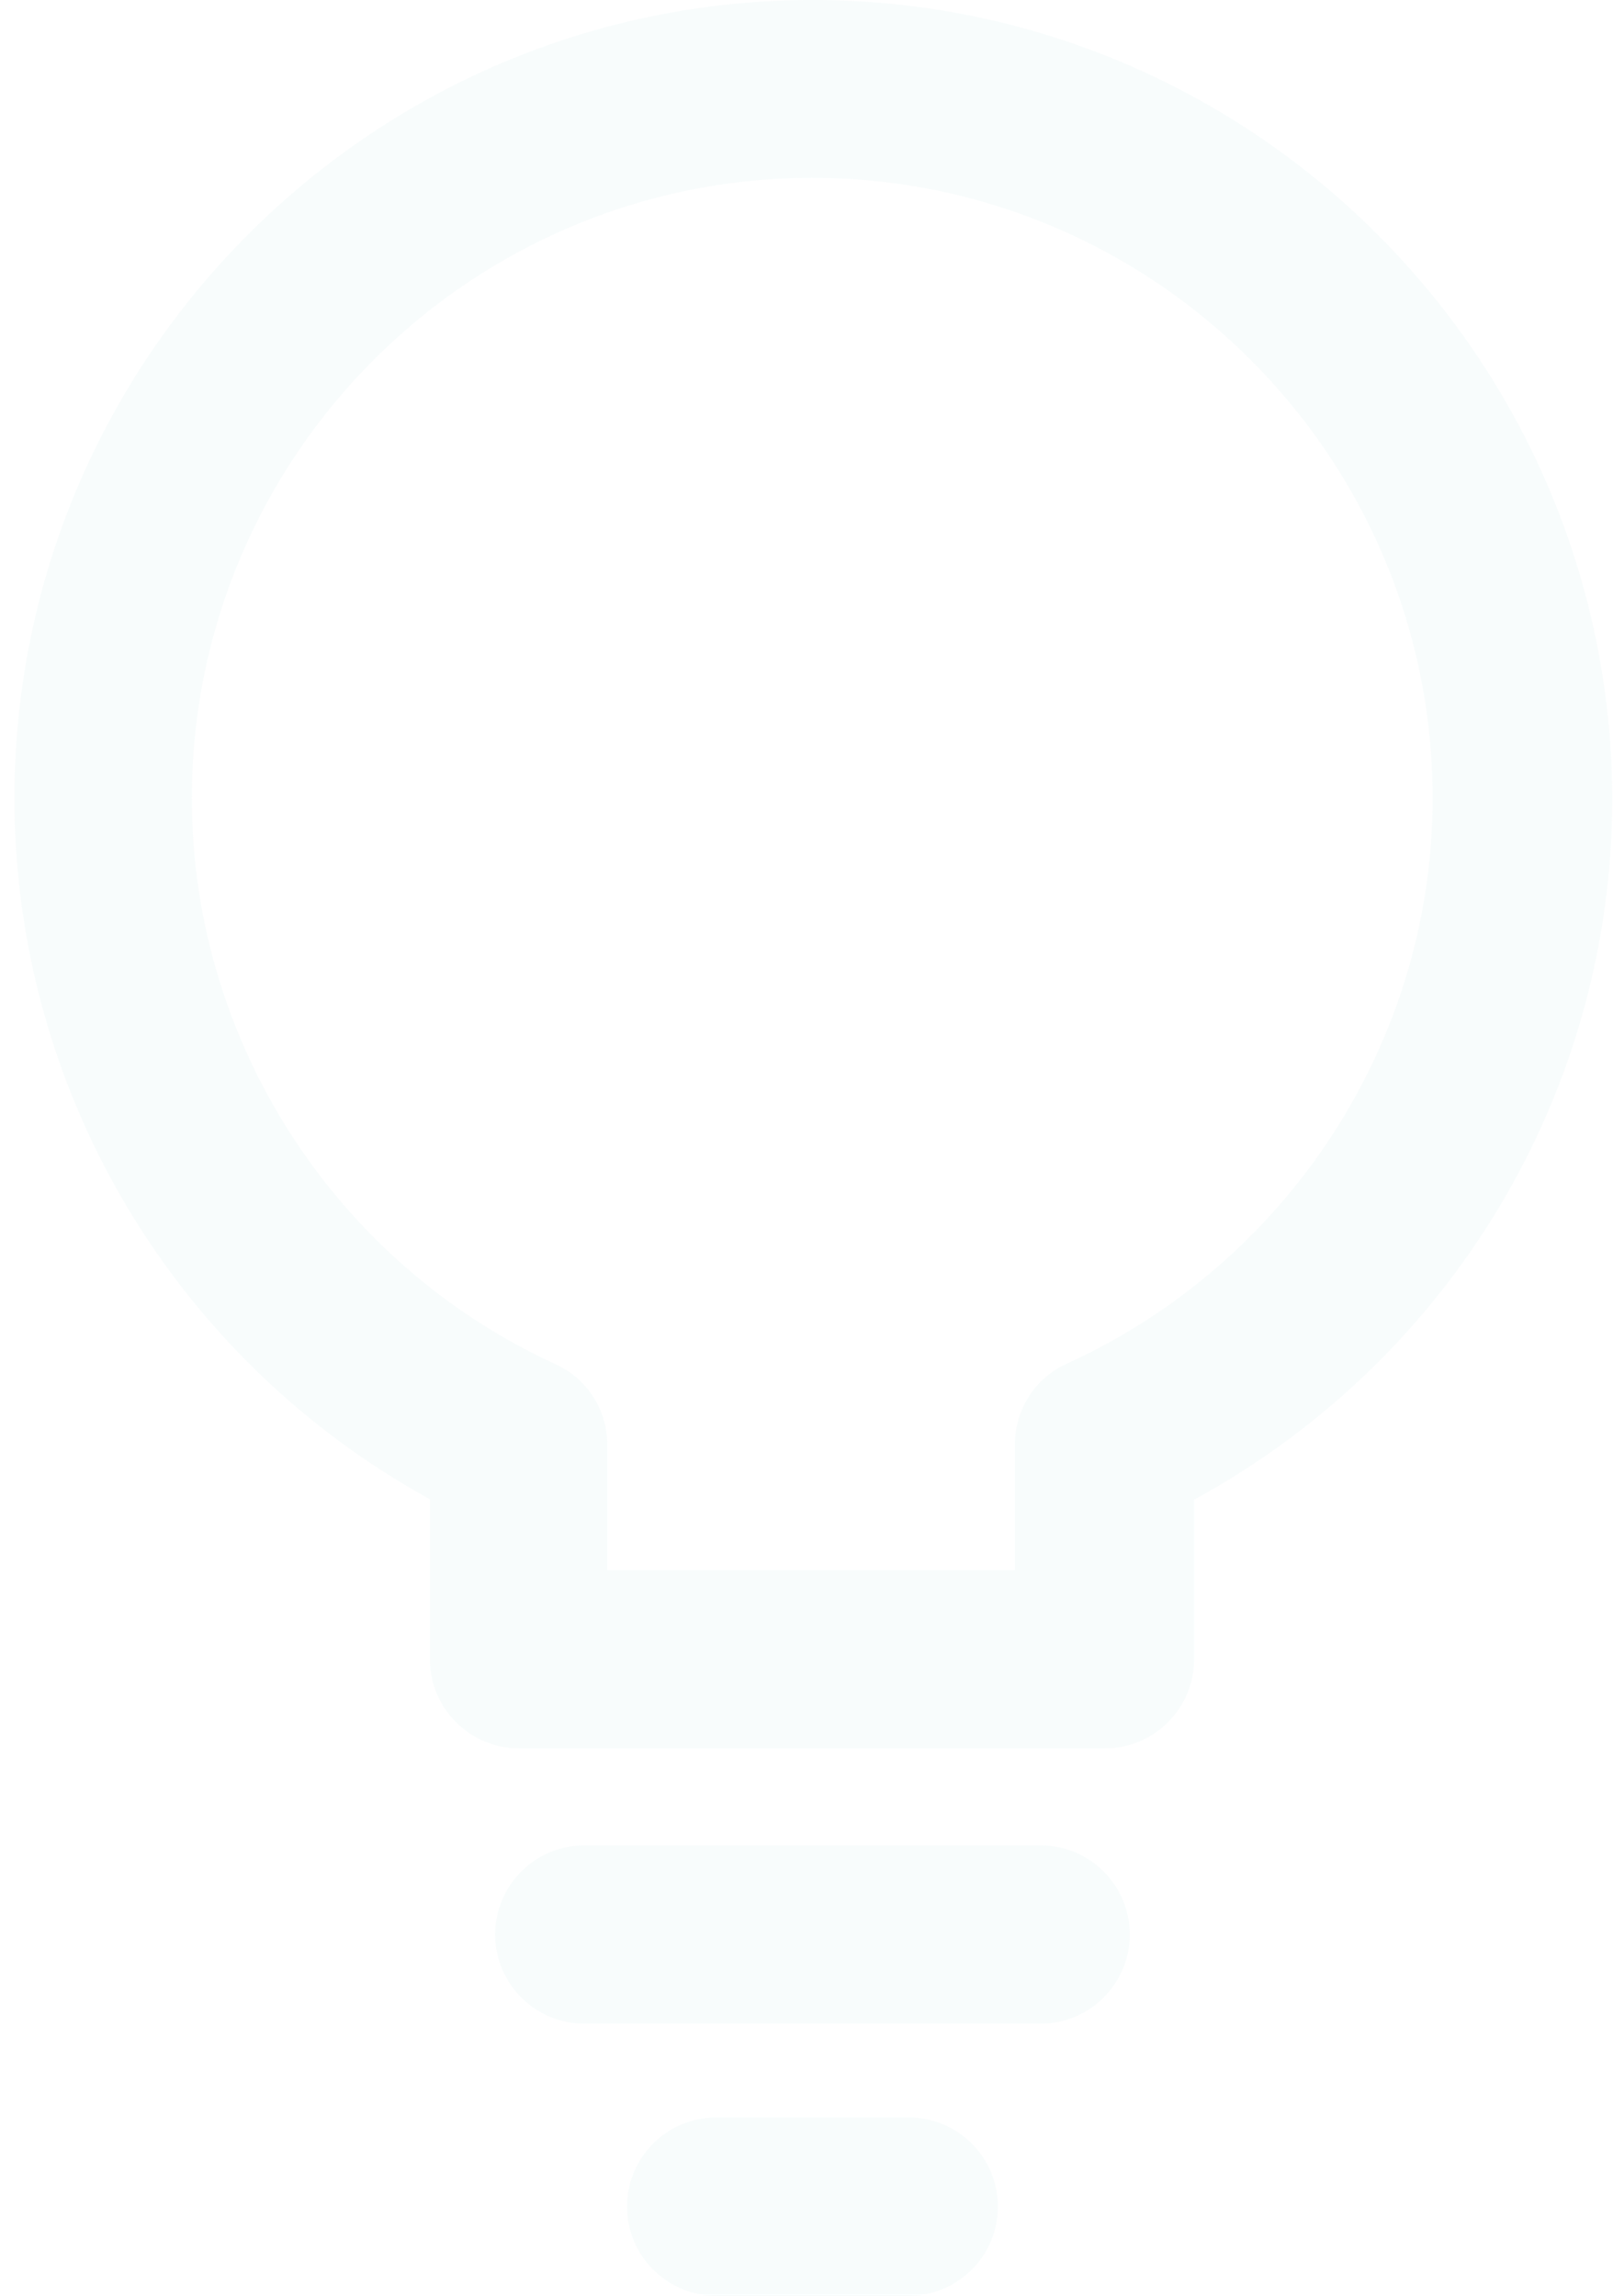 <svg xmlns="http://www.w3.org/2000/svg" width="52" height="74" viewBox="0 0 52 74" fill="none">
  <path d="M26.2 -0C12.007 -0 0.466 11.54 0.466 25.733C0.466 35.125 5.592 43.777 13.859 48.325V53.481C13.859 55.066 15.148 56.355 16.733 56.355H35.622C37.207 56.355 38.496 55.066 38.496 53.481V48.34C46.807 43.807 51.977 35.155 51.977 25.733C51.933 11.54 40.392 -0 26.2 -0ZM17.903 43.97C10.777 40.696 6.185 33.54 6.185 25.733C6.185 14.696 15.163 5.733 26.185 5.733C37.207 5.733 46.185 14.711 46.185 25.733C46.185 33.54 41.548 40.696 34.392 43.955C33.37 44.414 32.718 45.437 32.718 46.562V50.607H19.577V46.562C19.577 45.451 18.926 44.429 17.903 43.97Z" fill="#02968A" fill-opacity="0.03"/>
  <path d="M33.548 59.481H18.837C17.252 59.481 15.963 60.77 15.963 62.355C15.963 63.94 17.252 65.229 18.837 65.229H33.548C35.133 65.229 36.422 63.94 36.422 62.355C36.422 60.77 35.133 59.481 33.548 59.481Z" fill="#02968A" fill-opacity="0.03"/>
  <path d="M29.296 68.251H23.088C21.503 68.251 20.215 69.54 20.215 71.125C20.215 72.711 21.503 73.999 23.088 73.999H29.296C30.881 73.999 32.17 72.711 32.17 71.125C32.17 69.54 30.881 68.251 29.296 68.251Z" fill="#02968A" fill-opacity="0.03"/>
</svg>